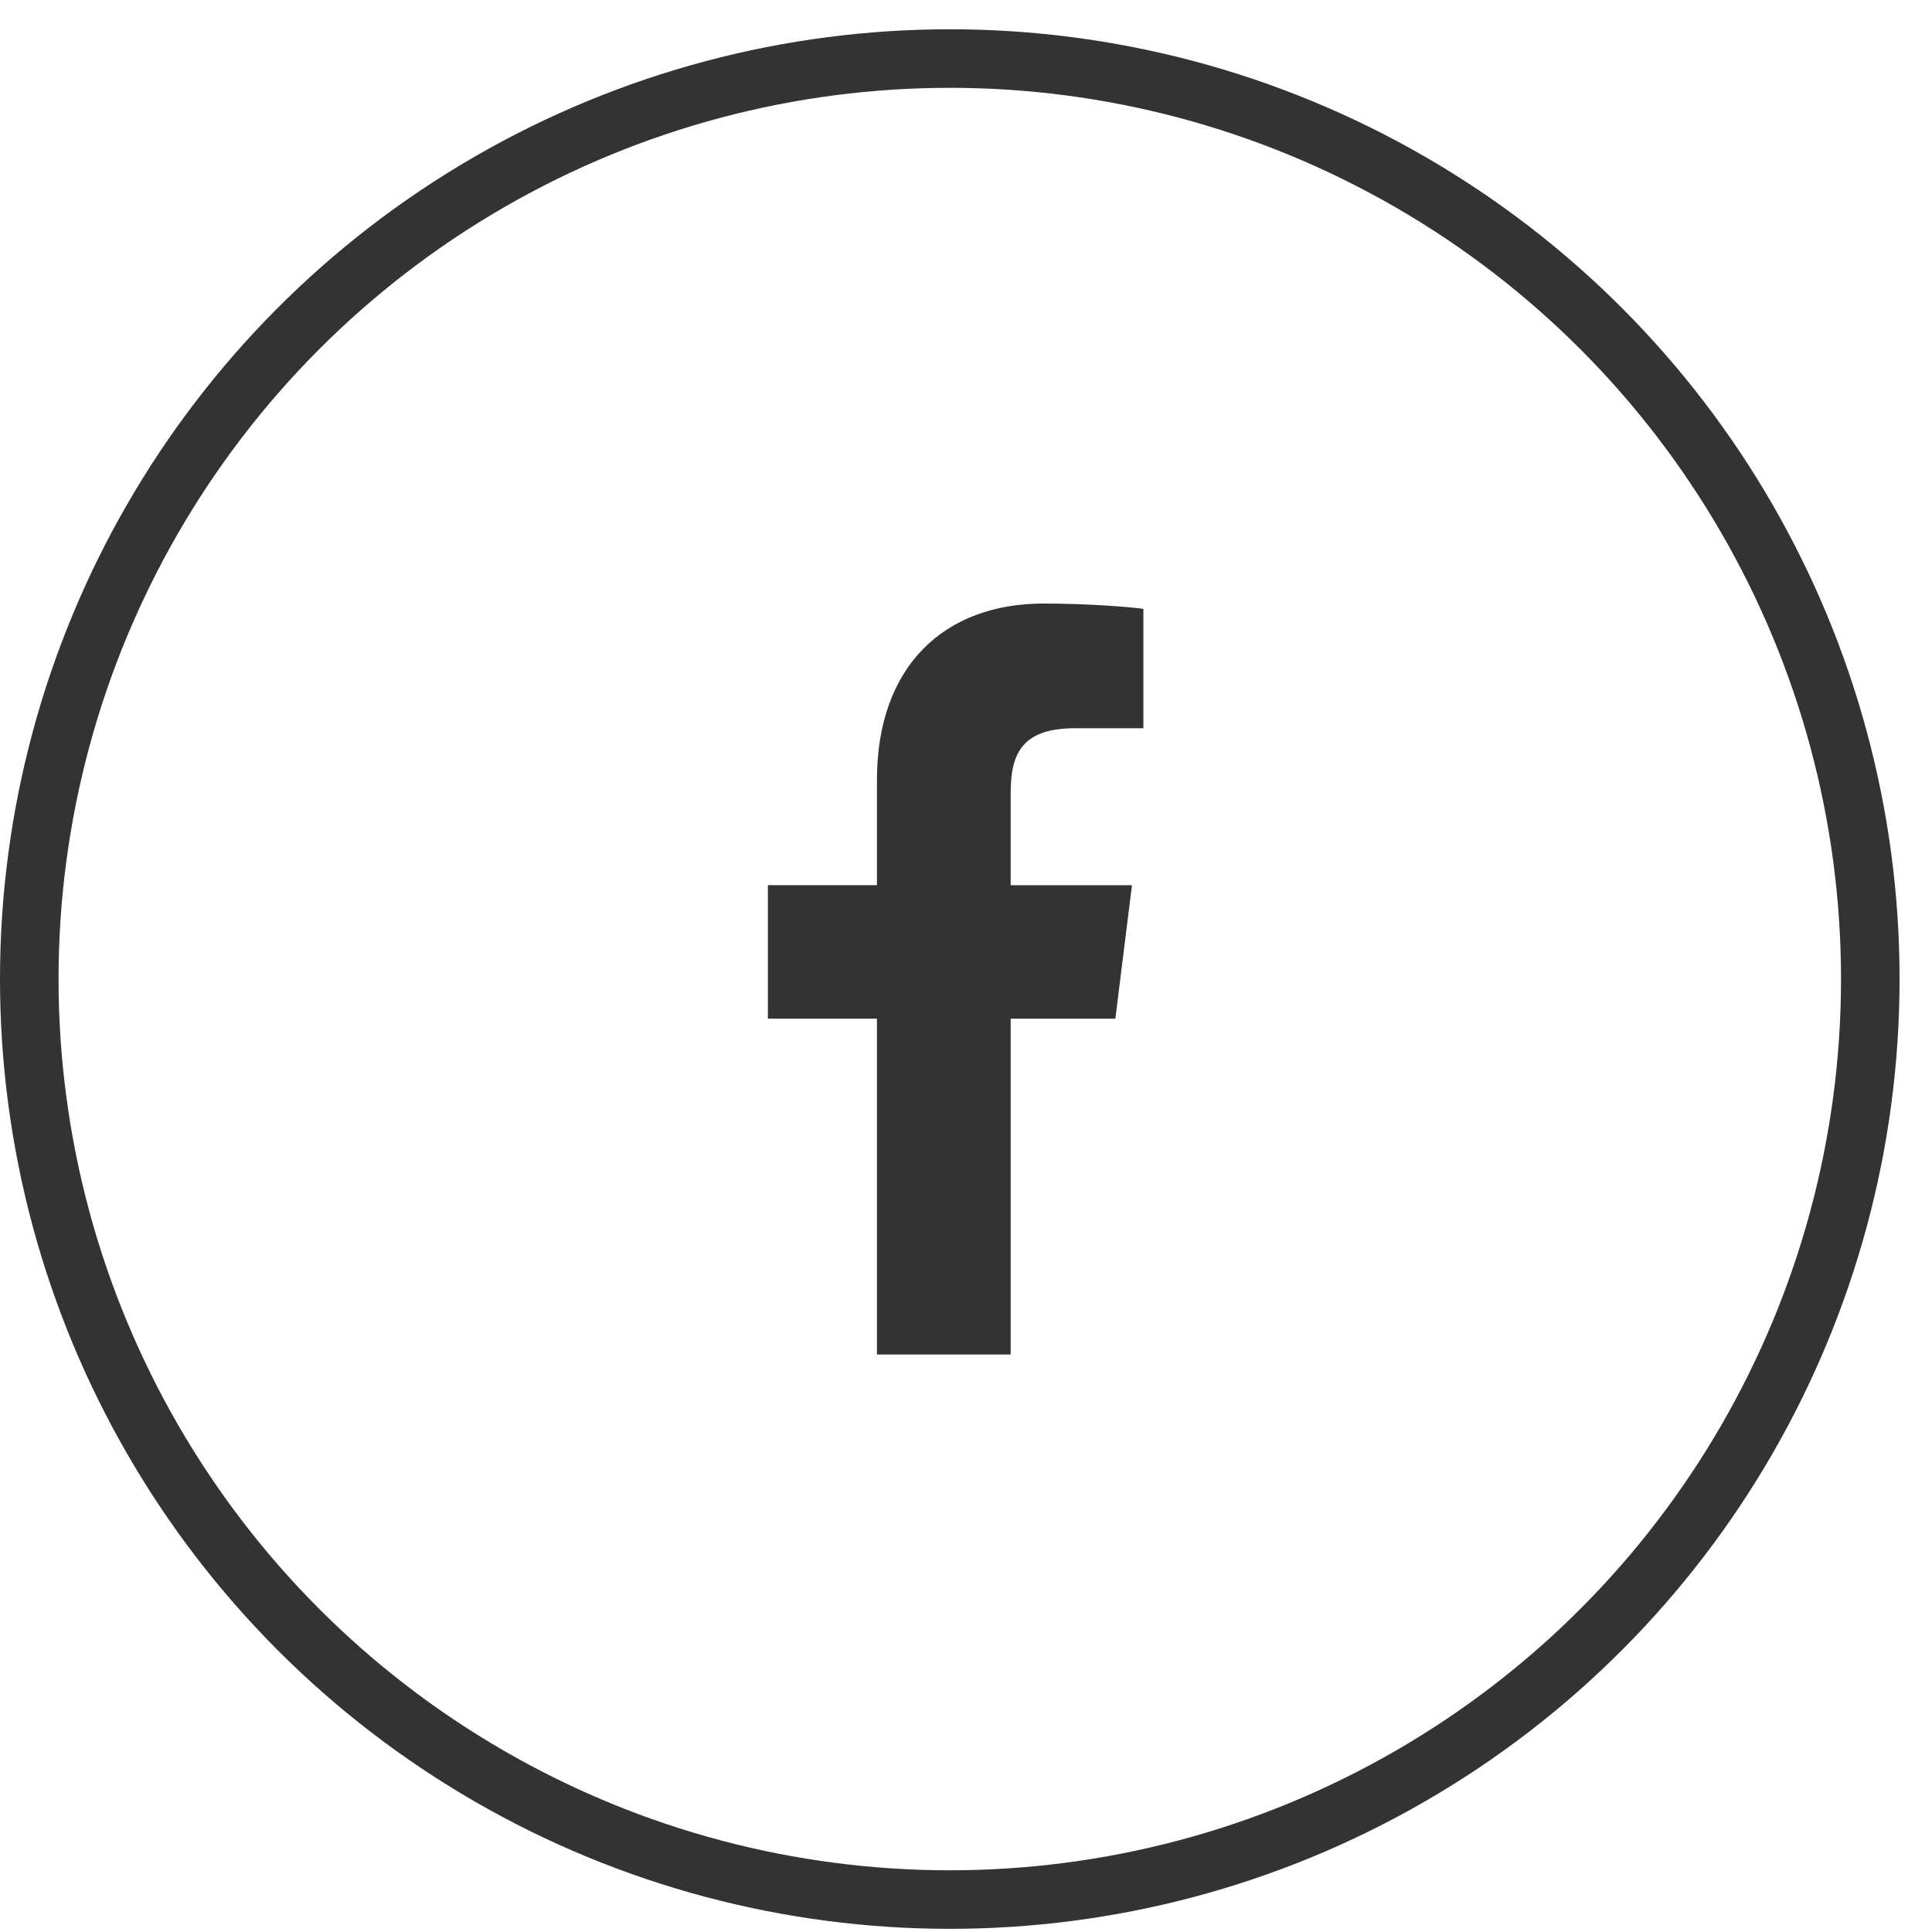 <svg width="33" height="33" viewBox="0 0 33 33" fill="none" xmlns="http://www.w3.org/2000/svg">
<circle cx="16.223" cy="16.723" r="15.723" stroke="#333333"/>
<g clip-path="url(#clip0)">
<path d="M18.359 12.439H19.53V10.399C19.328 10.372 18.633 10.309 17.824 10.309C16.136 10.309 14.979 11.371 14.979 13.323V15.119H13.116V17.399H14.979V23.136H17.263V17.4H19.051L19.335 15.12H17.263V13.549C17.263 12.89 17.441 12.439 18.359 12.439Z" fill="#333333"/>
</g>
<defs>
<clipPath id="clip0">
<rect width="12.827" height="12.827" fill="white" transform="translate(9.809 10.309)"/>
</clipPath>
</defs>
</svg>
